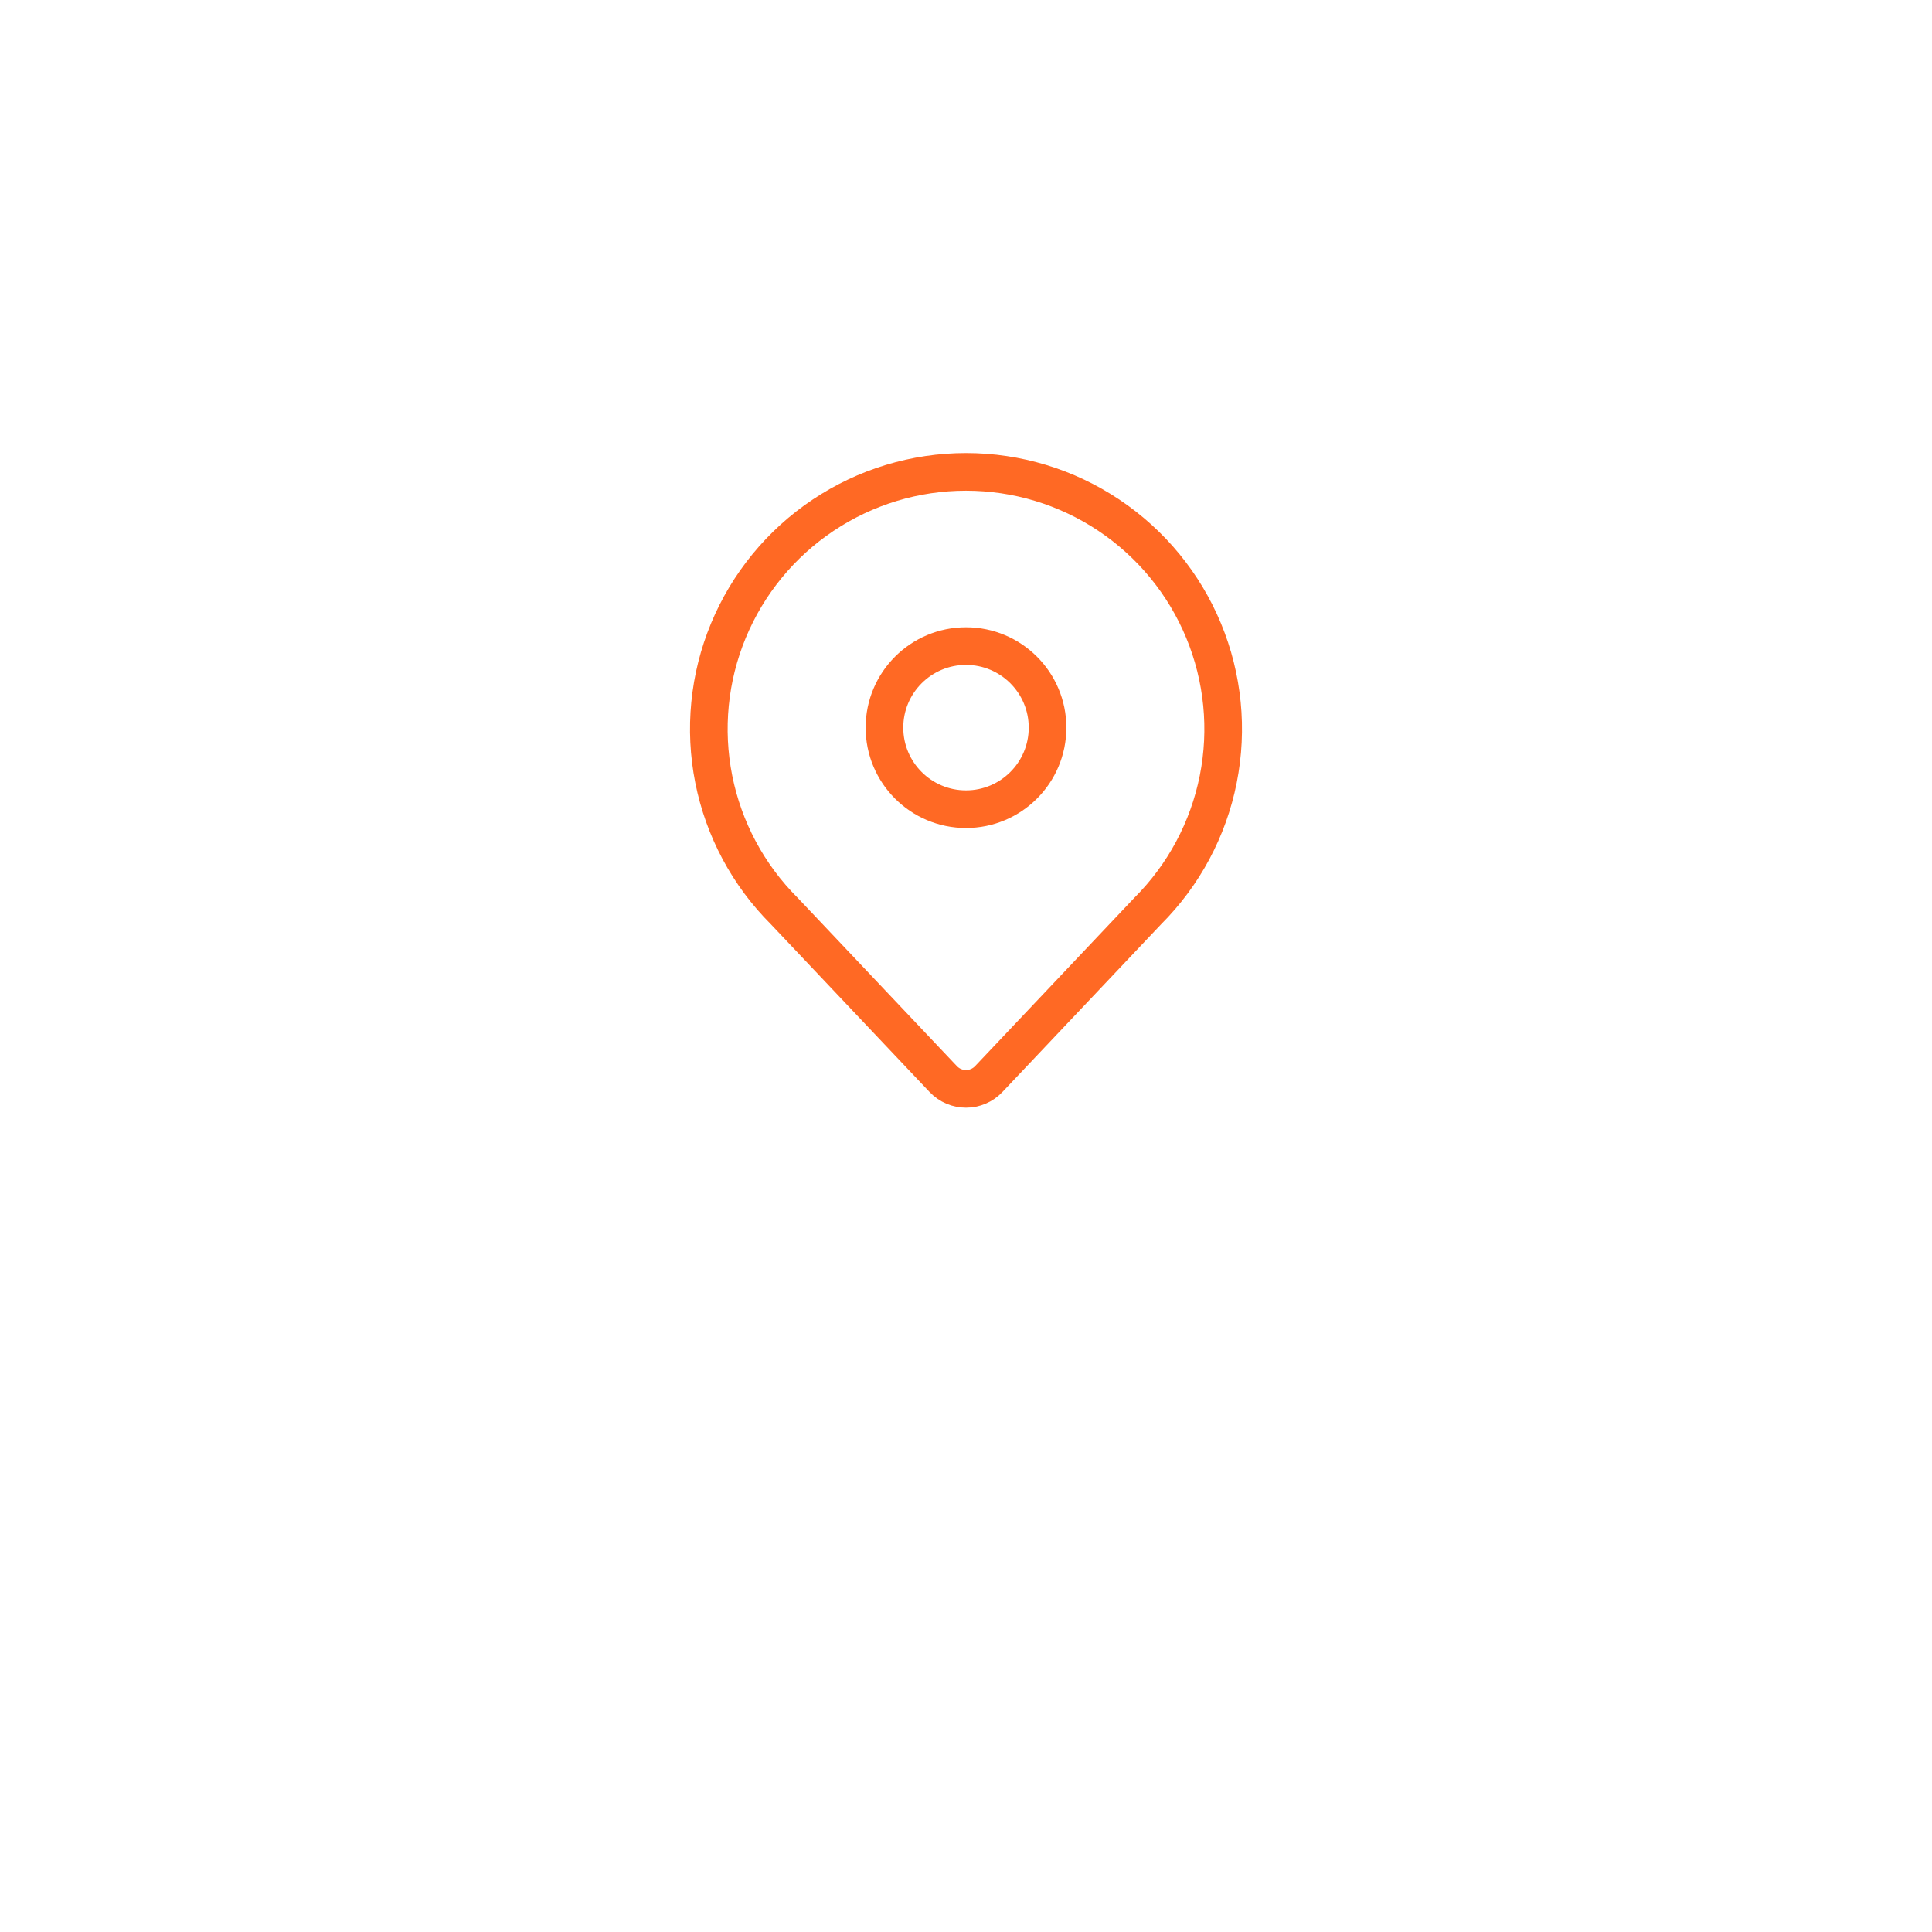 <?xml version="1.0" encoding="UTF-8"?> <svg xmlns="http://www.w3.org/2000/svg" width="154" height="154" viewBox="0 0 154 154" fill="none"> <g filter="url(#filter0_d)"> <circle cx="77" cy="61" r="45" fill="white"></circle> </g> <path d="M91.496 72.608C91.486 72.618 91.476 72.628 91.467 72.638L78.816 86.01C77.83 87.053 76.17 87.053 75.184 86.01L62.533 72.638C62.524 72.628 62.514 72.618 62.504 72.608C59.637 69.741 57.685 66.089 56.894 62.112C56.103 58.136 56.509 54.014 58.06 50.268C59.612 46.522 62.24 43.32 65.611 41.068C68.982 38.815 72.945 37.613 77 37.613C81.055 37.613 85.018 38.815 88.389 41.068C91.76 43.32 94.388 46.522 95.939 50.268C97.491 54.014 97.897 58.136 97.106 62.112C96.315 66.089 94.363 69.741 91.496 72.608Z" stroke="#FF6924" stroke-width="3" stroke-linecap="round" stroke-linejoin="round"></path> <circle cx="77" cy="58" r="6.5" stroke="#FF6924" stroke-width="3" stroke-linecap="round" stroke-linejoin="round"></circle> <defs> <filter id="filter0_d" x="0" y="0" width="154" height="154" filterUnits="userSpaceOnUse" color-interpolation-filters="sRGB"> <feFlood flood-opacity="0" result="BackgroundImageFix"></feFlood> <feColorMatrix in="SourceAlpha" type="matrix" values="0 0 0 0 0 0 0 0 0 0 0 0 0 0 0 0 0 0 127 0"></feColorMatrix> <feOffset dy="16"></feOffset> <feGaussianBlur stdDeviation="16"></feGaussianBlur> <feColorMatrix type="matrix" values="0 0 0 0 0 0 0 0 0 0 0 0 0 0 0 0 0 0 0.05 0"></feColorMatrix> <feBlend mode="normal" in2="BackgroundImageFix" result="effect1_dropShadow"></feBlend> <feBlend mode="normal" in="SourceGraphic" in2="effect1_dropShadow" result="shape"></feBlend> </filter> </defs> </svg> 